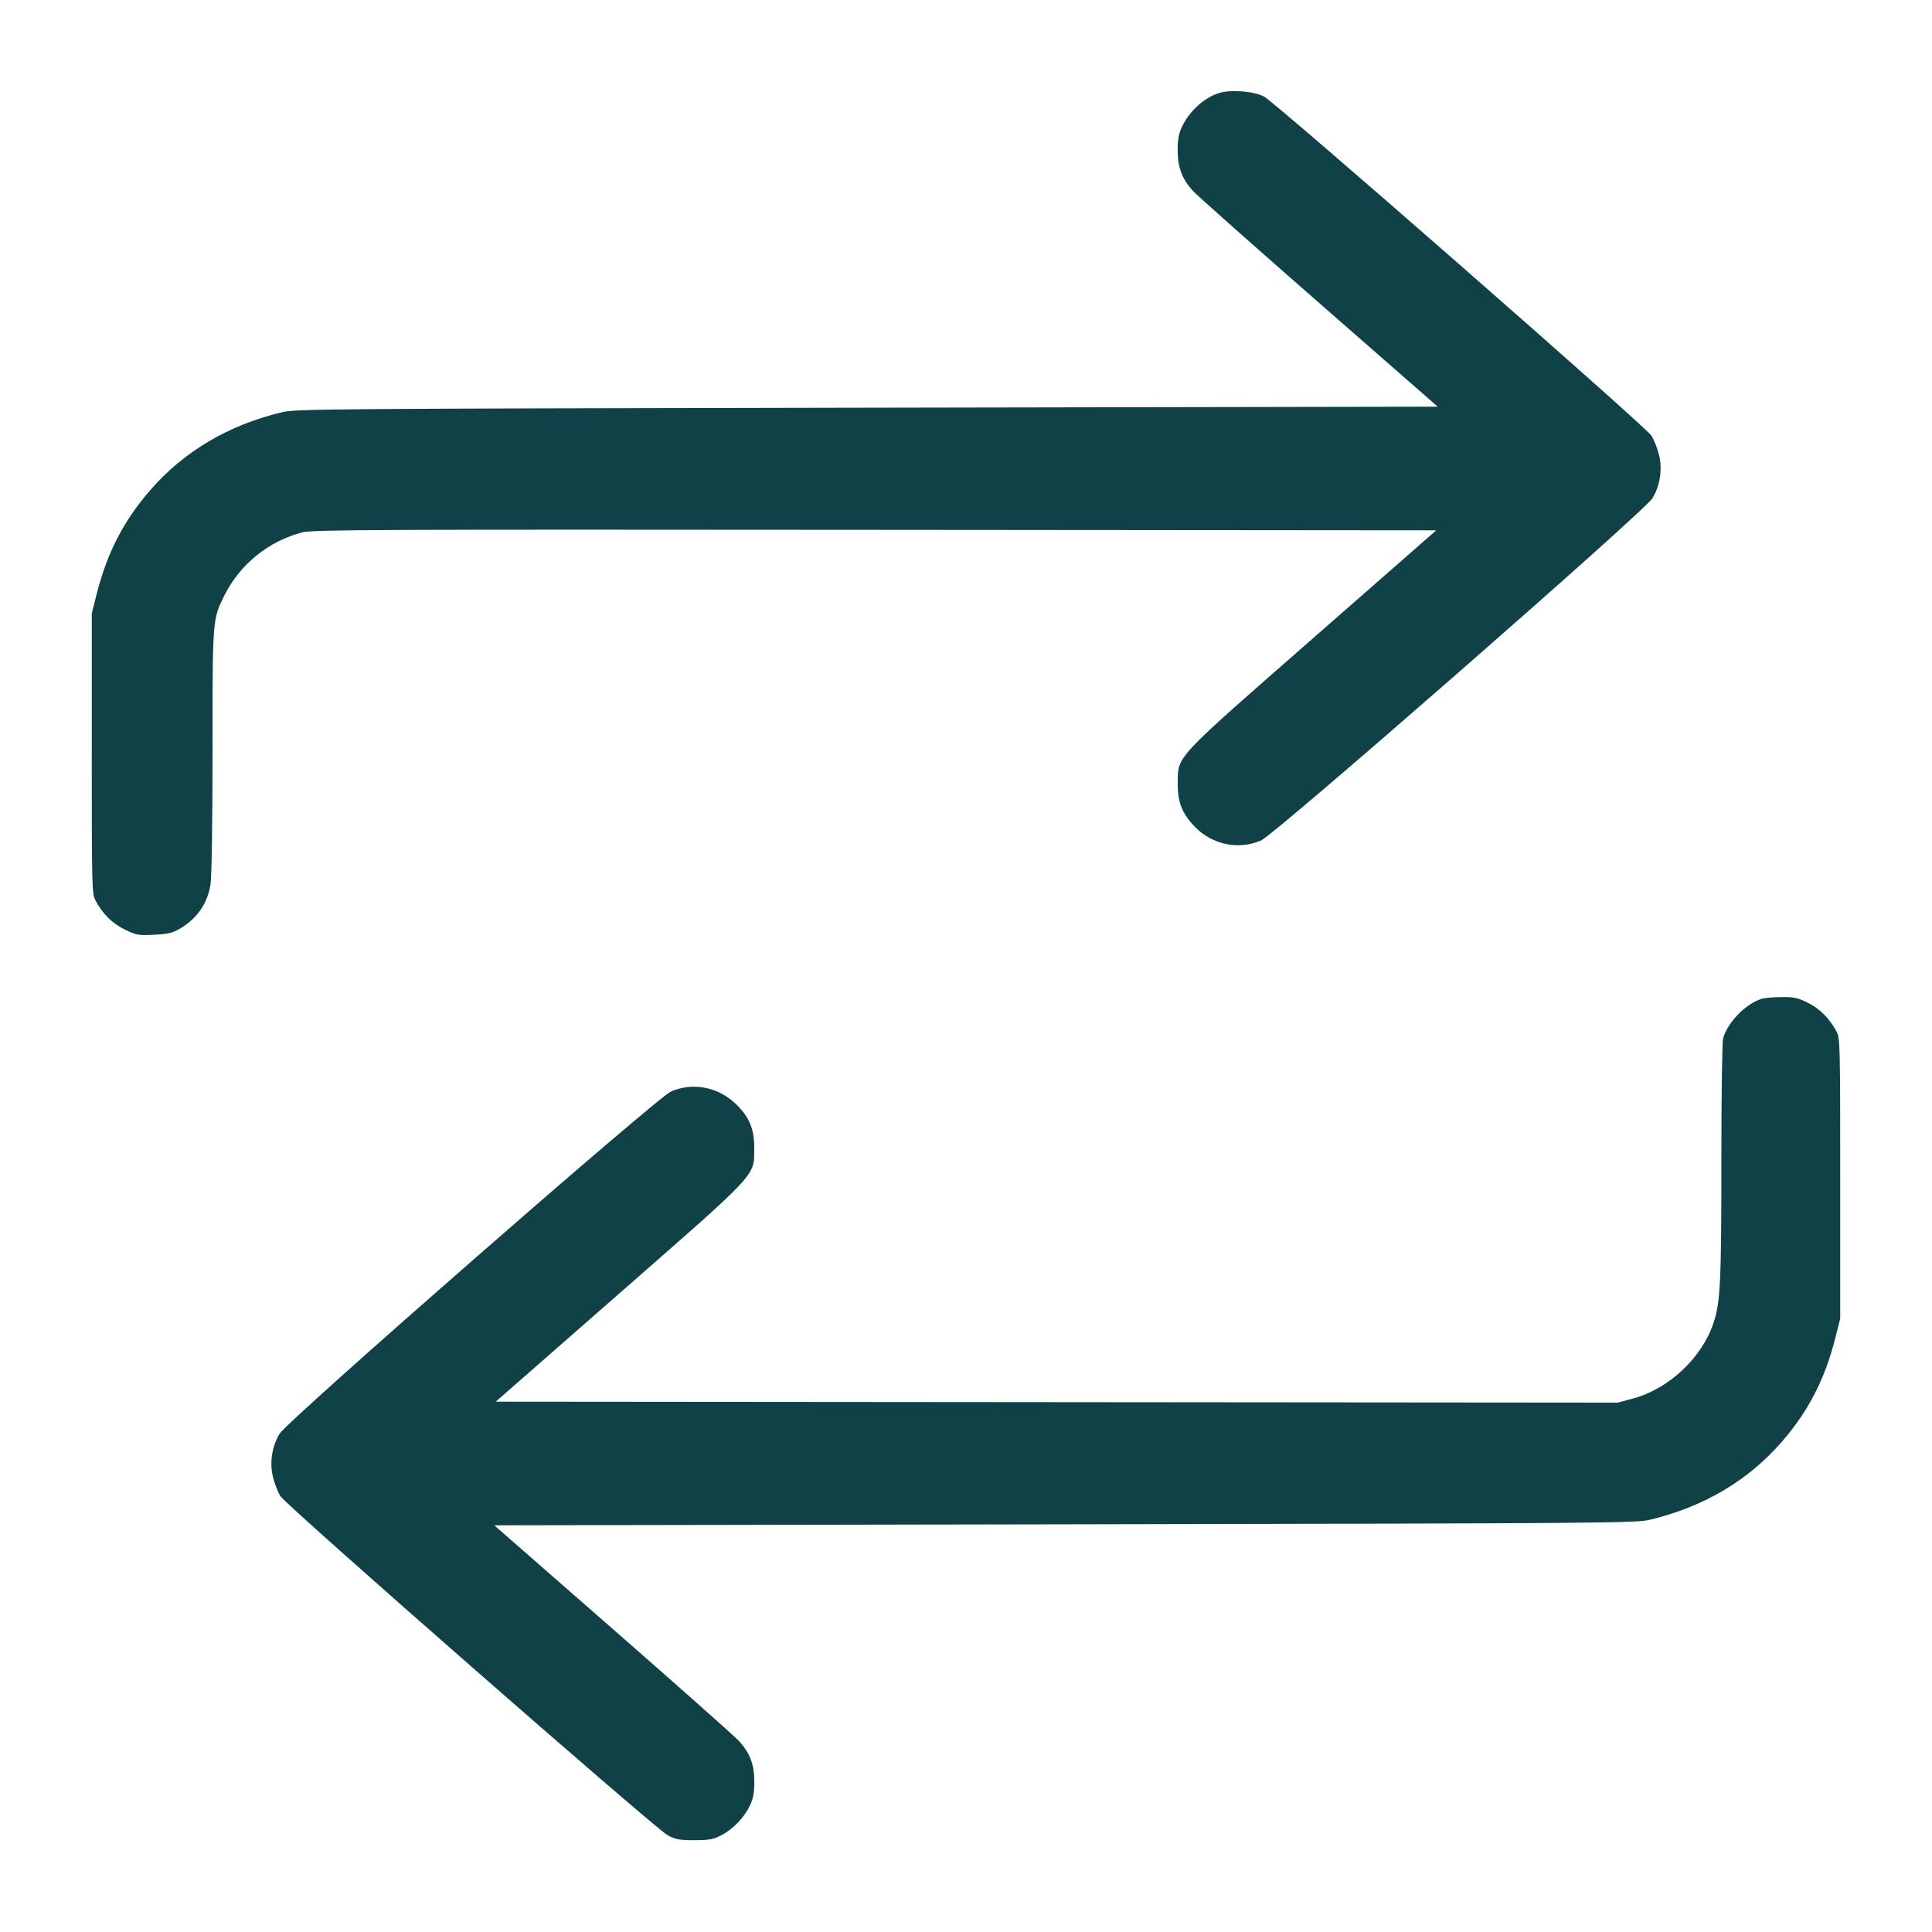<svg xmlns="http://www.w3.org/2000/svg" width="48" height="48" viewBox="0 0 48 48" version="1.1" id="Arrows-Reload-2--Streamline-Micro.svg">
	<path d="M30.295 2.309C29.917 2.423 29.541 2.767 29.358 3.166C29.283 3.327 29.258 3.477 29.259 3.744C29.262 4.165 29.367 4.443 29.637 4.742C29.733 4.849 31.141 6.099 32.766 7.52L35.72 10.104 21.544 10.129C8.107 10.153 7.349 10.159 7.008 10.241C5.671 10.562 4.57 11.214 3.729 12.182C3.066 12.945 2.656 13.745 2.395 14.784L2.28 15.24 2.28 18.72C2.28 22.031 2.284 22.208 2.37 22.368C2.552 22.707 2.783 22.937 3.096 23.092C3.387 23.235 3.43 23.243 3.827 23.223C4.173 23.207 4.286 23.18 4.464 23.076C4.894 22.823 5.152 22.454 5.229 21.983C5.26 21.79 5.279 20.537 5.28 18.67C5.28 15.385 5.279 15.395 5.567 14.808C5.951 14.027 6.671 13.442 7.513 13.226C7.772 13.16 9.306 13.153 21.743 13.164L35.683 13.176 32.614 15.864C29.122 18.923 29.268 18.766 29.261 19.476C29.256 19.934 29.374 20.224 29.698 20.553C30.126 20.99 30.78 21.121 31.332 20.881C31.678 20.731 40.85 12.711 41.052 12.382C41.247 12.063 41.308 11.654 41.214 11.287C41.172 11.126 41.089 10.918 41.029 10.823C40.882 10.592 31.698 2.553 31.407 2.4C31.152 2.266 30.589 2.22 30.295 2.309M43.772 24.814C43.376 24.934 42.927 25.392 42.81 25.796C42.786 25.877 42.767 27.24 42.767 28.824C42.767 31.847 42.743 32.355 42.573 32.864C42.283 33.736 41.464 34.505 40.568 34.747L40.193 34.848 26.255 34.836L12.317 34.824 15.386 32.136C18.879 29.077 18.733 29.234 18.739 28.524C18.743 28.06 18.619 27.758 18.297 27.442C17.854 27.006 17.219 26.88 16.668 27.119C16.322 27.269 7.15 35.289 6.948 35.618C6.754 35.935 6.692 36.346 6.785 36.707C6.825 36.864 6.904 37.07 6.96 37.165C7.092 37.389 16.285 45.438 16.593 45.6C16.789 45.703 16.885 45.72 17.255 45.719C17.629 45.718 17.721 45.701 17.931 45.591C18.222 45.439 18.501 45.142 18.641 44.838C18.717 44.672 18.742 44.524 18.741 44.256C18.738 43.835 18.633 43.557 18.363 43.258C18.267 43.151 16.859 41.901 15.234 40.48L12.28 37.896 26.456 37.871C39.934 37.847 40.65 37.841 40.992 37.758C42.337 37.433 43.43 36.786 44.271 35.818C44.934 35.055 45.344 34.255 45.605 33.216L45.72 32.76 45.72 29.28C45.72 25.969 45.716 25.792 45.63 25.632C45.453 25.302 45.218 25.065 44.92 24.916C44.664 24.788 44.576 24.769 44.26 24.772C44.06 24.774 43.84 24.793 43.772 24.814" stroke="none" fill="#0f4146" fill-rule="evenodd"></path>
</svg>